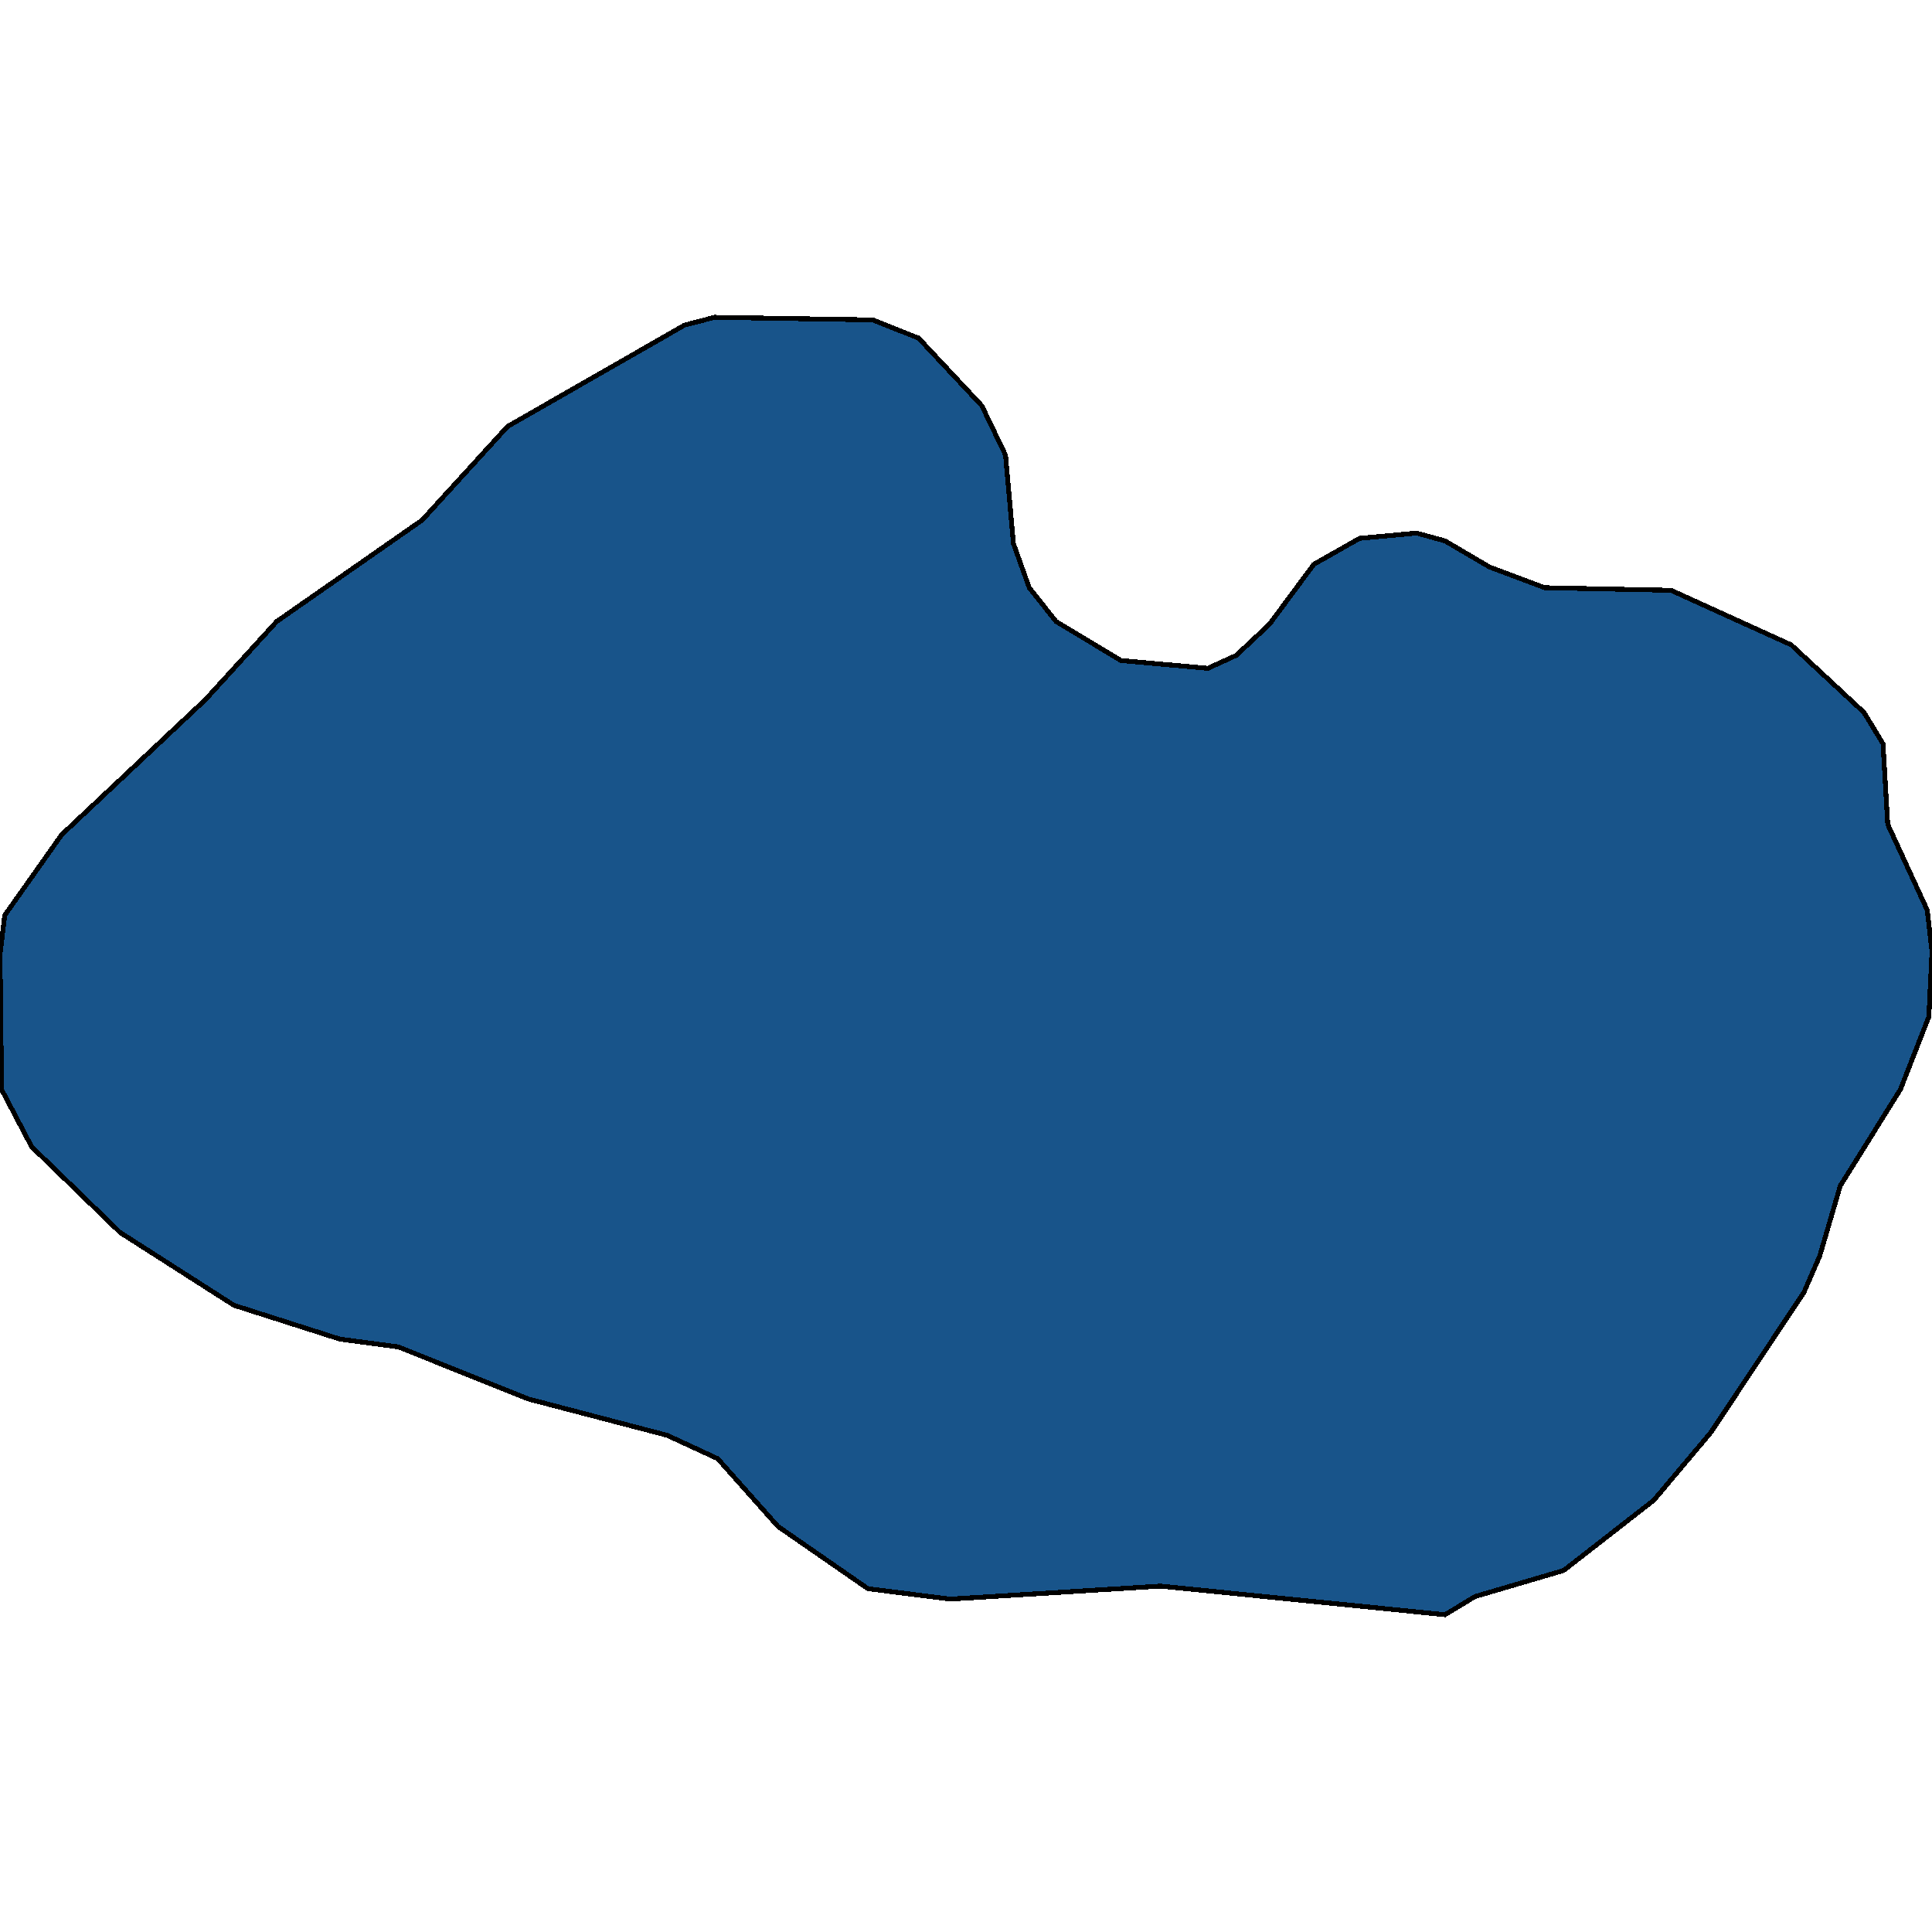 <svg xmlns="http://www.w3.org/2000/svg" width="400" height="400"><path style="stroke: black; fill: #18548a; shape-rendering: crispEdges; stroke-width: 1px;" d="M0.327,225.573L0,197.581L0.982,189.507L12.766,172.82L42.553,144.827L57.283,128.678L87.398,107.684L105.074,88.304L141.735,67.309L147.954,65.694L180.687,66.233L190.18,70.001L203.273,83.997L208.183,94.226L209.82,112.529L213.093,121.68L218.658,128.678L232.079,136.753L250.082,138.368L255.974,135.676L262.848,129.216L272.013,116.835L281.506,111.452L293.29,110.375L299.182,111.99L308.347,117.373L319.804,121.68L345.99,122.218L370.867,133.523L385.925,147.519L389.853,153.979L390.835,170.666L399.018,188.43L400,197.043L399.345,210.501L393.453,225.573L381.015,245.49L376.759,260.023L373.486,267.559L354.173,296.627L342.39,310.622L323.732,325.155L305.401,330.538L299.182,334.306L240.262,328.385L196.727,331.076L179.705,328.923L161.047,316.005L148.609,302.009L138.134,297.165L109.329,289.629L82.488,278.863L70.376,277.249L48.445,270.251L24.877,255.179L6.547,237.415Z"></path></svg>